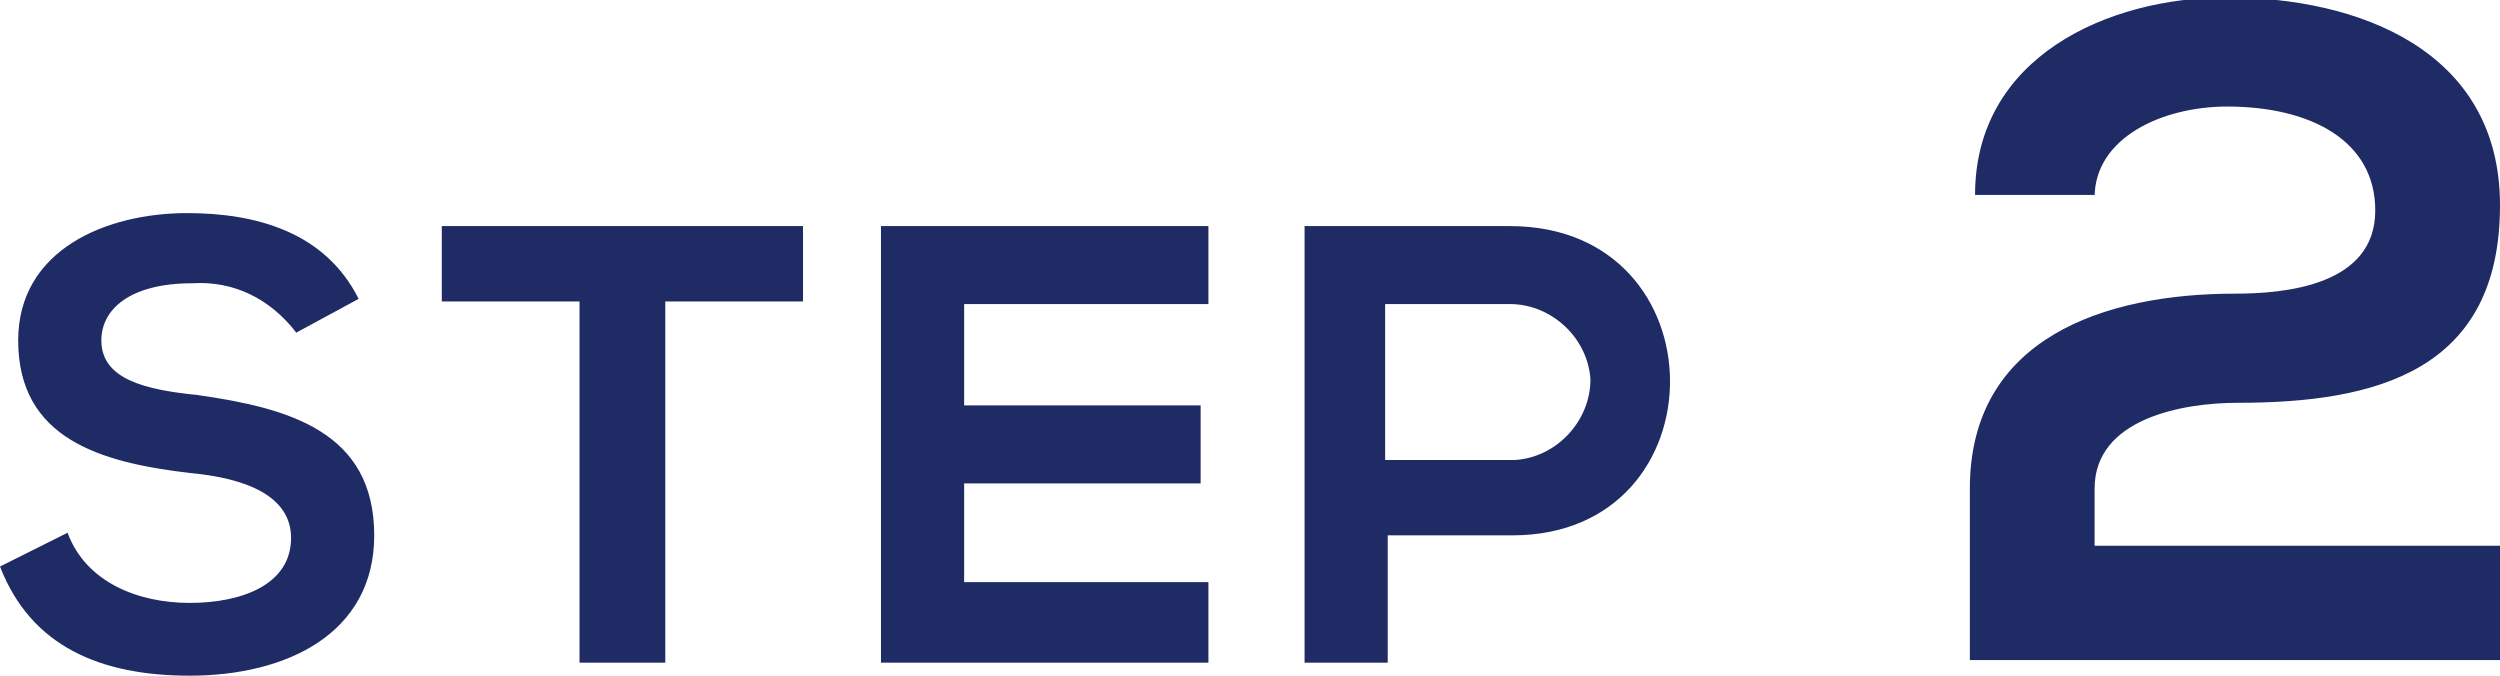 <?xml version="1.0" encoding="utf-8"?>
<!-- Generator: Adobe Illustrator 27.2.0, SVG Export Plug-In . SVG Version: 6.00 Build 0)  -->
<svg version="1.1" id="レイヤー_1" xmlns="http://www.w3.org/2000/svg" xmlns:xlink="http://www.w3.org/1999/xlink" x="0px"
	 y="0px" width="96.2px" height="26px" viewBox="0 0 96.2 26" style="enable-background:new 0 0 96.2 26;" xml:space="preserve">
<style type="text/css">
	.st0{fill:#1F2B64;}
</style>
<path id="パス_3214" class="st0" d="M13.8,11.5c-1.3-2.6-4-3.3-6.6-3.3c-3.1,0-6.5,1.4-6.5,4.9c0,3.8,3.2,4.7,6.6,5.1
	c2.2,0.2,3.9,0.9,3.9,2.5c0,1.8-1.9,2.5-3.9,2.5c-2,0-4-0.8-4.7-2.7L0,21.8C1.2,24.9,3.9,26,7.3,26c3.7,0,7.1-1.6,7.1-5.4
	c0-4-3.3-4.9-6.8-5.4c-2-0.2-3.7-0.6-3.7-2.1c0-1.2,1.1-2.2,3.5-2.2c1.6-0.1,3,0.6,4,1.9L13.8,11.5z M22.4,25.5h3.2V11.6h5.3V8.7H17
	v2.9h5.3V25.5z M46.5,22.4h-9.4v-3.8h9.1v-3h-9.1v-3.9h9.4V8.7H33.9v16.8h12.6V22.4z M53.3,11.7h4.8c1.6,0,3,1.3,3.1,2.9
	c0,1.6-1.3,3-2.9,3.1c-0.1,0-0.1,0-0.2,0h-4.8V11.7z M58.1,8.7c-2.6,0-5.3,0-7.9,0v16.8h3.2v-4.9h4.8C66.3,20.6,66.3,8.7,58.1,8.7z
	 M80.6,7.6c0-2.3,2.6-3.5,5.1-3.5c3.2,0,5.7,1.3,5.7,4c0,2.9-3.5,3.2-5.4,3.2c-5,0-10.2,1.7-10.2,7.5v6.6h20.4v-4.4H80.6v-2.2
	c0-2.7,3.4-3.3,5.5-3.3c5.3,0,10.1-1.2,10.1-7.6c0-6-5.5-8-10.5-8c-4.6,0-9.7,2.3-9.7,7.6H80.6z"/>
</svg>
